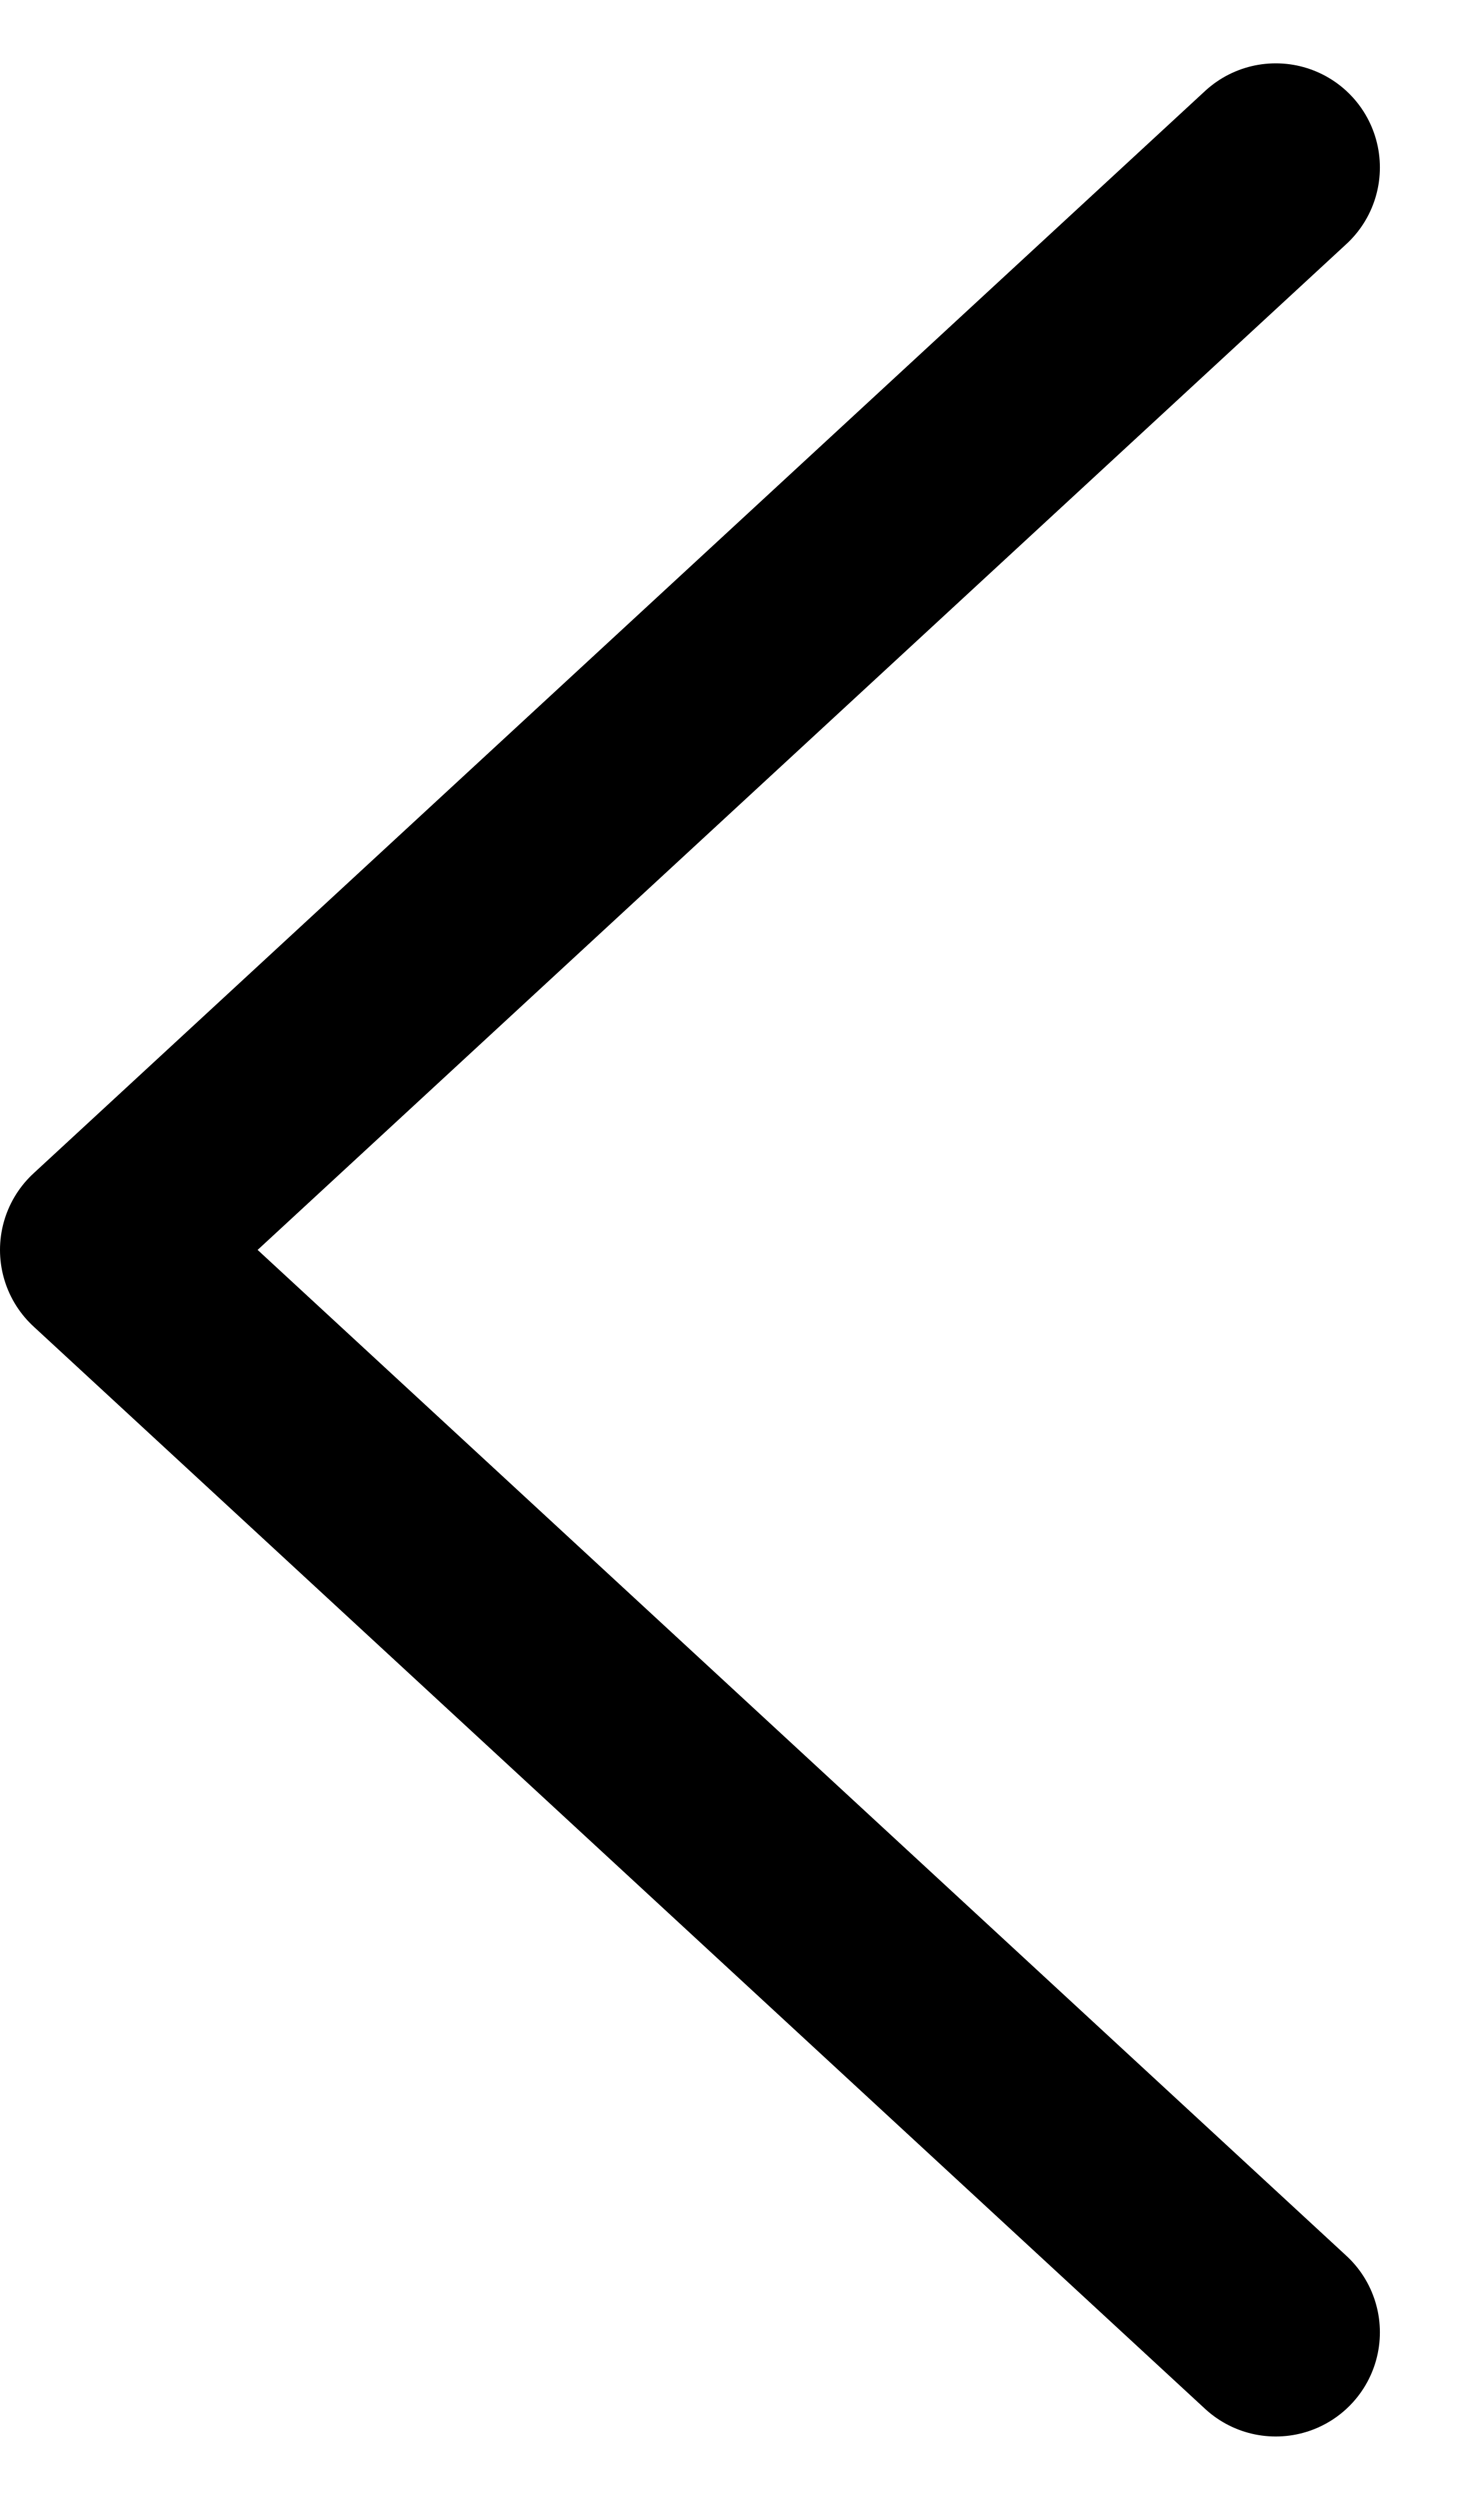 <svg width="14" height="24" viewBox="0 0 14 24" fill="none" xmlns="http://www.w3.org/2000/svg"><path d="M12.25 1.608 1 12l11.25 10.392" stroke="#000" stroke-width="2" stroke-linecap="round" stroke-linejoin="round"/></svg>